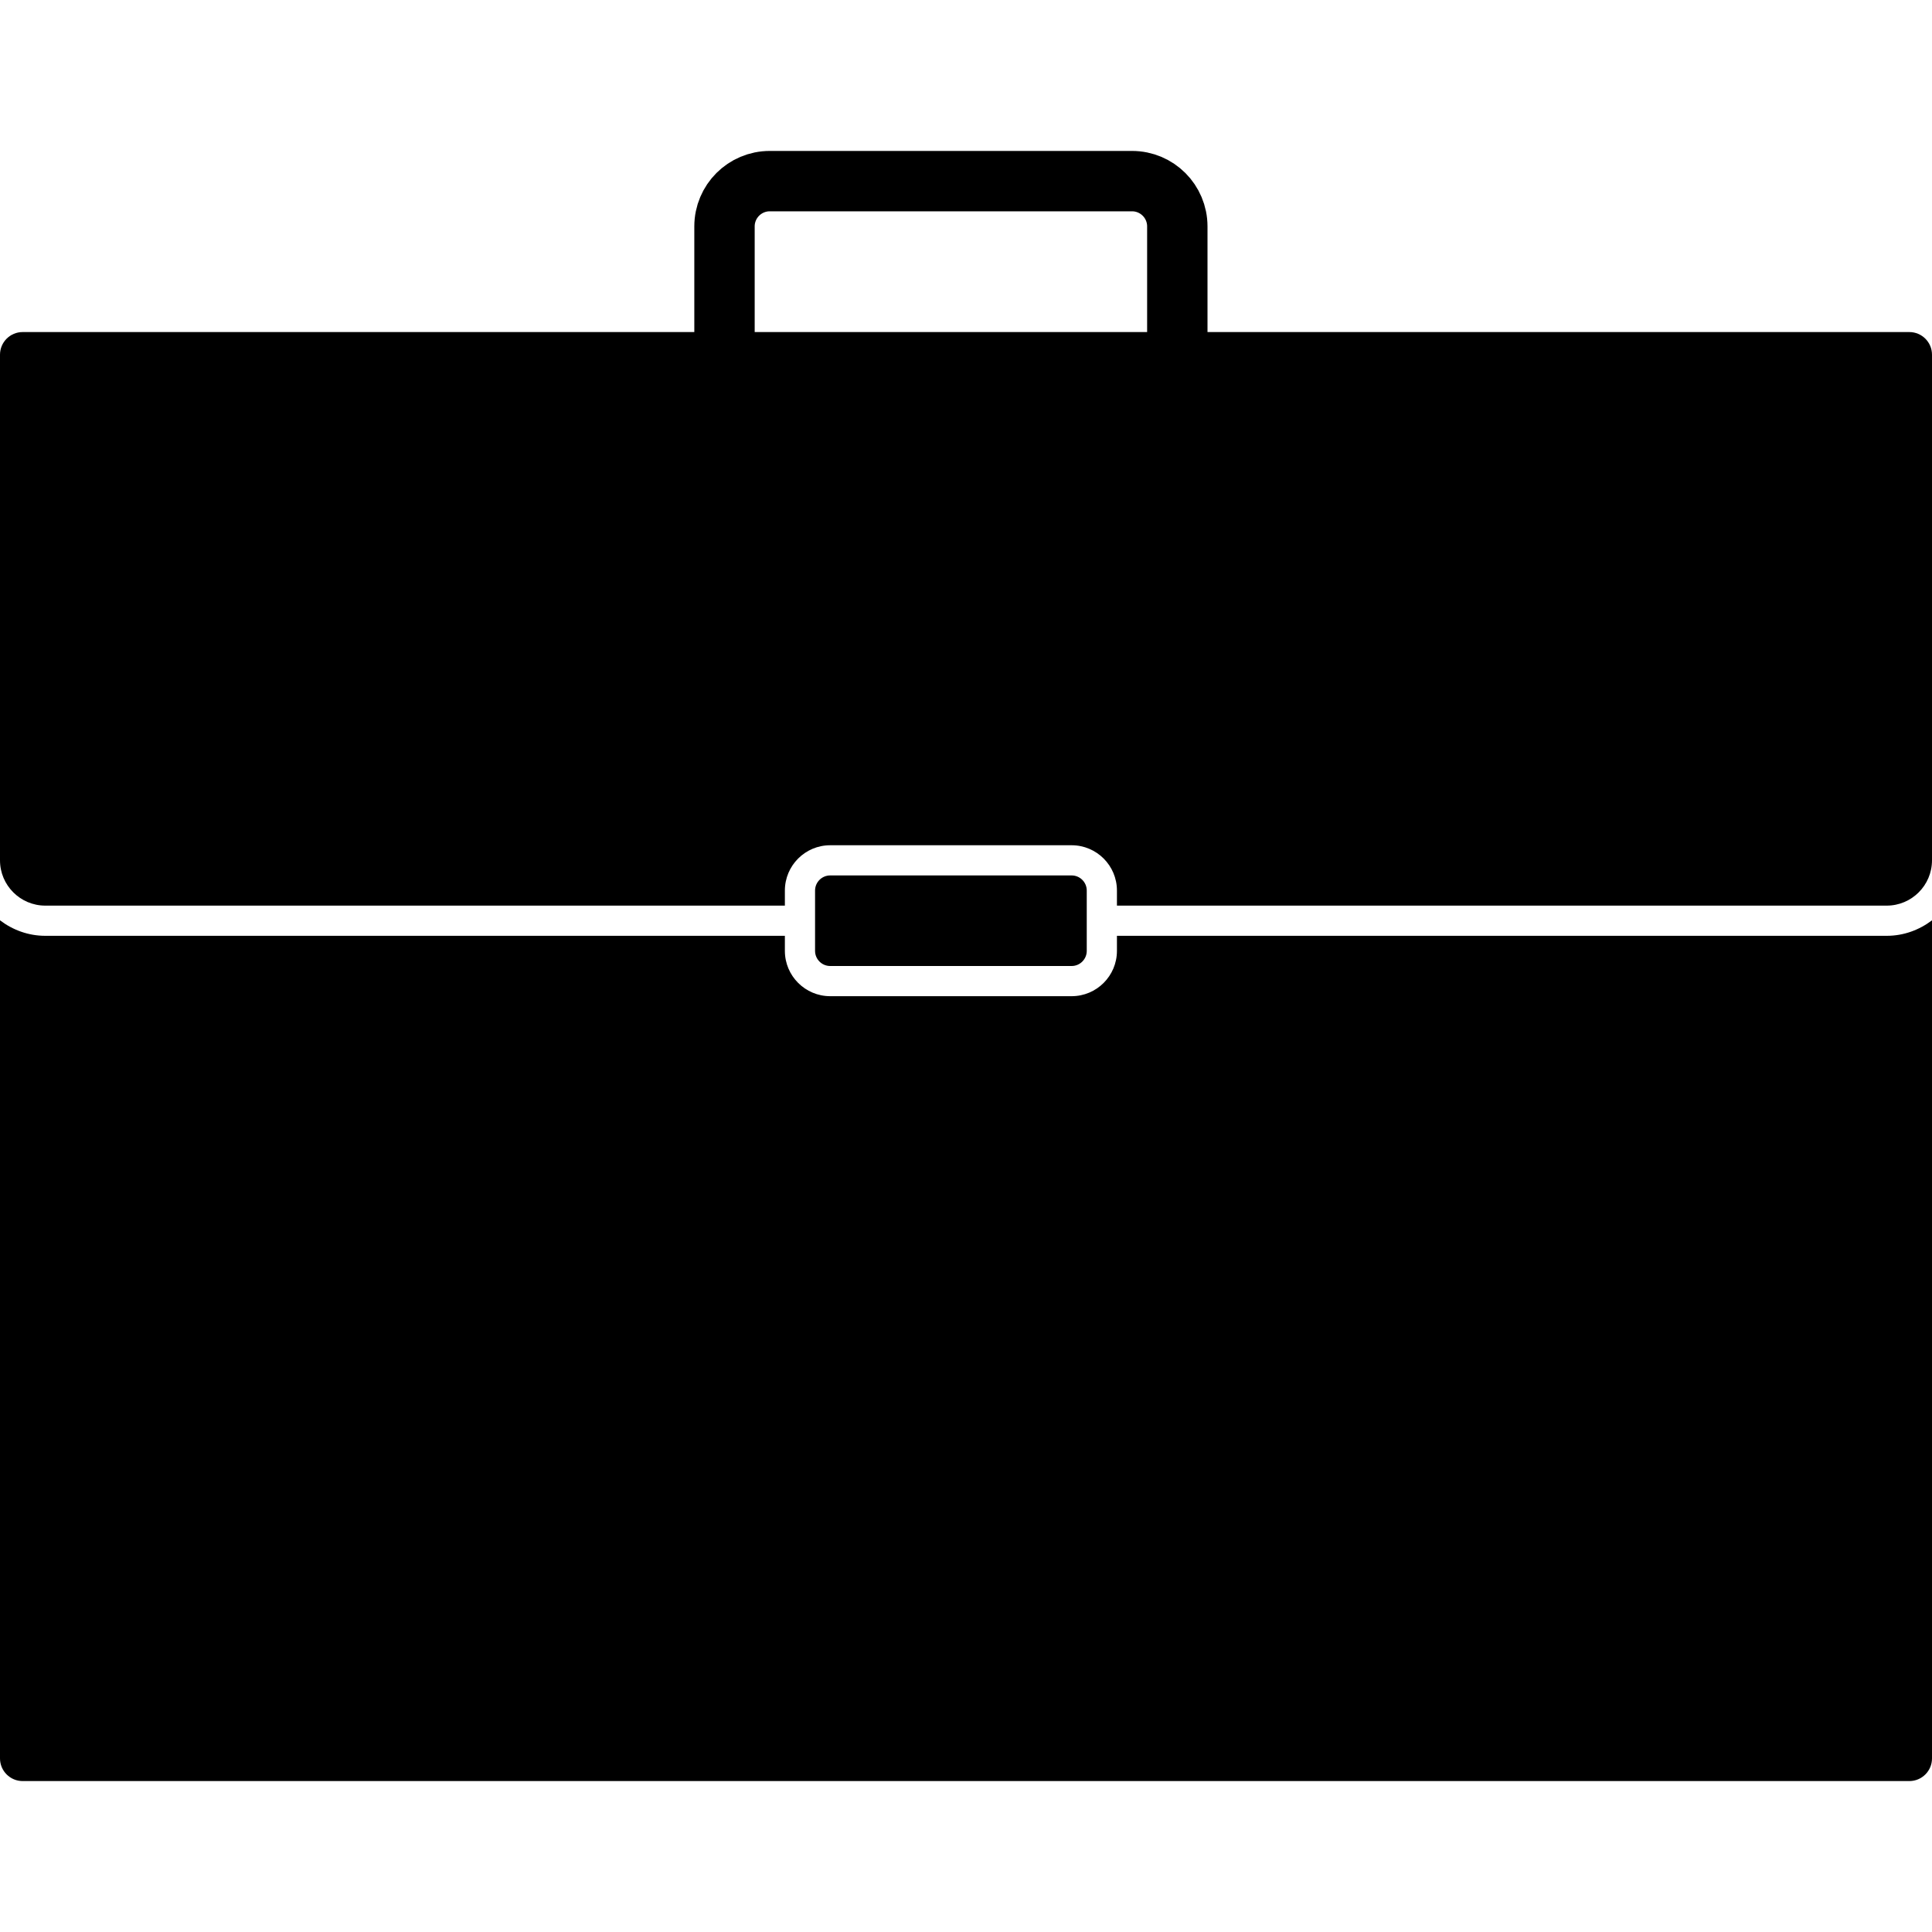 <svg xmlns="http://www.w3.org/2000/svg" class="iconic iconic-briefcase" width="128" height="128" viewBox="0 0 128 128">
  <g class="iconic-metadata">
    <title>Briefcase</title>
  </g>
  <defs>
    <clipPath id="iconic-size-lg-briefcase-clip-0">
      <path d="M125 52h-51v1c0 1.654-1.346 3-3 3h-16c-1.654 0-3-1.346-3-3v-1h-49c-1.13 0-2.162-.391-3-1.026v57.026h128v-57.026c-.838.635-1.87 1.026-3 1.026z" />
    </clipPath>
    <clipPath id="iconic-size-lg-briefcase-clip-1">
      <path d="M3 50h49v-1c0-1.654 1.346-3 3-3h16c1.654 0 3 1.346 3 3v1h51c1.654 0 3-1.346 3-3v-35h-128v35c0 1.654 1.346 3 3 3z" />
    </clipPath>
    <clipPath id="iconic-size-md-briefcase-clip-0">
      <path d="M1.5 12h10.5v-.75c0-.689.561-1.25 1.25-1.25h5.5c.689 0 1.25.561 1.25 1.25v.75h10.5c.813 0 1.5-.458 1.5-1v-8h-32v8c0 .542.687 1 1.5 1z" />
    </clipPath>
    <clipPath id="iconic-size-md-briefcase-clip-1">
      <path d="M30.5 13h-10.5v.75c0 .689-.561 1.25-1.25 1.25h-5.5c-.689 0-1.25-.561-1.25-1.25v-.75h-10.5c-.565 0-1.081-.156-1.5-.41v14.41h32v-14.41c-.419.254-.935.41-1.5.41z" />
    </clipPath>
    <clipPath id="iconic-size-sm-briefcase-clip-0">
      <path d="M.5 8h5.525c.065-.559.524-1 1.1-1h1.75c.576 0 1.034.441 1.1 1h5.525c.276 0 .5-.224.5-.5v-4.5h-16v4.5c0 .276.224.5.5.5z" />
    </clipPath>
    <clipPath id="iconic-size-sm-briefcase-clip-1">
      <path d="M15.5 9h-5.525c-.065.559-.524 1-1.1 1h-1.75c-.576 0-1.034-.441-1.1-1h-5.525c-.176 0-.343-.036-.5-.092v6.092h16v-6.092c-.157.056-.324.092-.5.092z" />
    </clipPath>
  </defs>
  <g class="iconic-briefcase-lg iconic-container iconic-lg" data-width="128" data-height="108" display="inline" transform="translate(0 10)">
    <path stroke="#000" stroke-width="4" stroke-linecap="square" d="M78 14v-9c0-1.657-1.343-3-3-3h-24c-1.657 0-3 1.343-3 3v11" class="iconic-briefcase-handle iconic-property-stroke" fill="none" />
    <path d="M55 48c-.55 0-1 .45-1 1v4c0 .55.45 1 1 1h16c.55 0 1-.45 1-1v-4c0-.55-.45-1-1-1h-16z" class="iconic-briefcase-body iconic-briefcase-body-buckle iconic-property-fill" />
    <path clip-path="url(#iconic-size-lg-briefcase-clip-0)" d="M126.5 108h-125c-.828 0-1.5-.672-1.5-1.5v-63c0-.828.672-1.5 1.5-1.5h125c.828 0 1.5.672 1.5 1.5v63c0 .828-.672 1.5-1.5 1.5z" class="iconic-briefcase-body iconic-briefcase-body-bottom iconic-property-fill"
    />
    <path clip-path="url(#iconic-size-lg-briefcase-clip-1)" d="M126.5 58h-125c-.828 0-1.5-.672-1.5-1.5v-43c0-.828.672-1.5 1.5-1.5h125c.828 0 1.5.672 1.5 1.5v43c0 .828-.672 1.5-1.5 1.5z" class="iconic-briefcase-body iconic-briefcase-body-top iconic-property-fill"
    />
  </g>
  <g class="iconic-briefcase-md iconic-container iconic-md" data-width="32" data-height="27" display="none" transform="scale(4) translate(0 2)">
    <path stroke="#000" stroke-linecap="square" d="M19.5 3.5v-2.5c0-.276-.224-.5-.5-.5h-6c-.276 0-.5.224-.5.5v2.5" class="iconic-briefcase-handle iconic-property-stroke" fill="none" />
    <path clip-path="url(#iconic-size-md-briefcase-clip-0)" d="M31.5 16h-31c-.276 0-.5-.224-.5-.5v-12c0-.276.224-.5.5-.5h31c.276 0 .5.224.5.5v12c0 .276-.224.5-.5.5z" class="iconic-briefcase-body iconic-briefcase-body-top iconic-property-fill" />
    <path clip-path="url(#iconic-size-md-briefcase-clip-1)" d="M31.5 27h-31c-.276 0-.5-.224-.5-.5v-17c0-.276.224-.5.5-.5h31c.276 0 .5.224.5.5v17c0 .276-.224.5-.5.5z" class="iconic-briefcase-body iconic-briefcase-body-bottom iconic-property-fill" />
    <path d="M13.25 11c-.137 0-.25.113-.25.25v2.5c0 .138.113.25.25.25h5.5c.138 0 .25-.113.25-.25v-2.5c0-.138-.113-.25-.25-.25h-5.5z" class="iconic-briefcase-body iconic-briefcase-body-buckle iconic-property-fill" />
  </g>
  <g class="iconic-briefcase-sm iconic-container iconic-sm" data-width="16" data-height="15" display="none" transform="scale(8)">
    <path stroke="#000" stroke-linecap="square" d="M10.5 3v-2.25c0-.138-.112-.25-.25-.25h-4.5c-.138 0-.25.112-.25.25v2.25" class="iconic-briefcase-handle iconic-property-stroke" fill="none" />
    <path d="M7.125 8c-.069 0-.125.056-.125.125v.75c0 .069.056.125.125.125h1.75c.069 0 .125-.056.125-.125v-.75c0-.069-.056-.125-.125-.125h-1.75z" class="iconic-briefcase-body iconic-briefcase-body-buckle iconic-property-fill" />
    <path clip-path="url(#iconic-size-sm-briefcase-clip-0)" class="iconic-briefcase-body iconic-briefcase-body-top iconic-property-fill" d="M0 3h16v8h-16z" />
    <path clip-path="url(#iconic-size-sm-briefcase-clip-1)" class="iconic-briefcase-body iconic-briefcase-body-bottom iconic-property-fill" d="M0 7h16v8h-16z" />
  </g>
</svg>